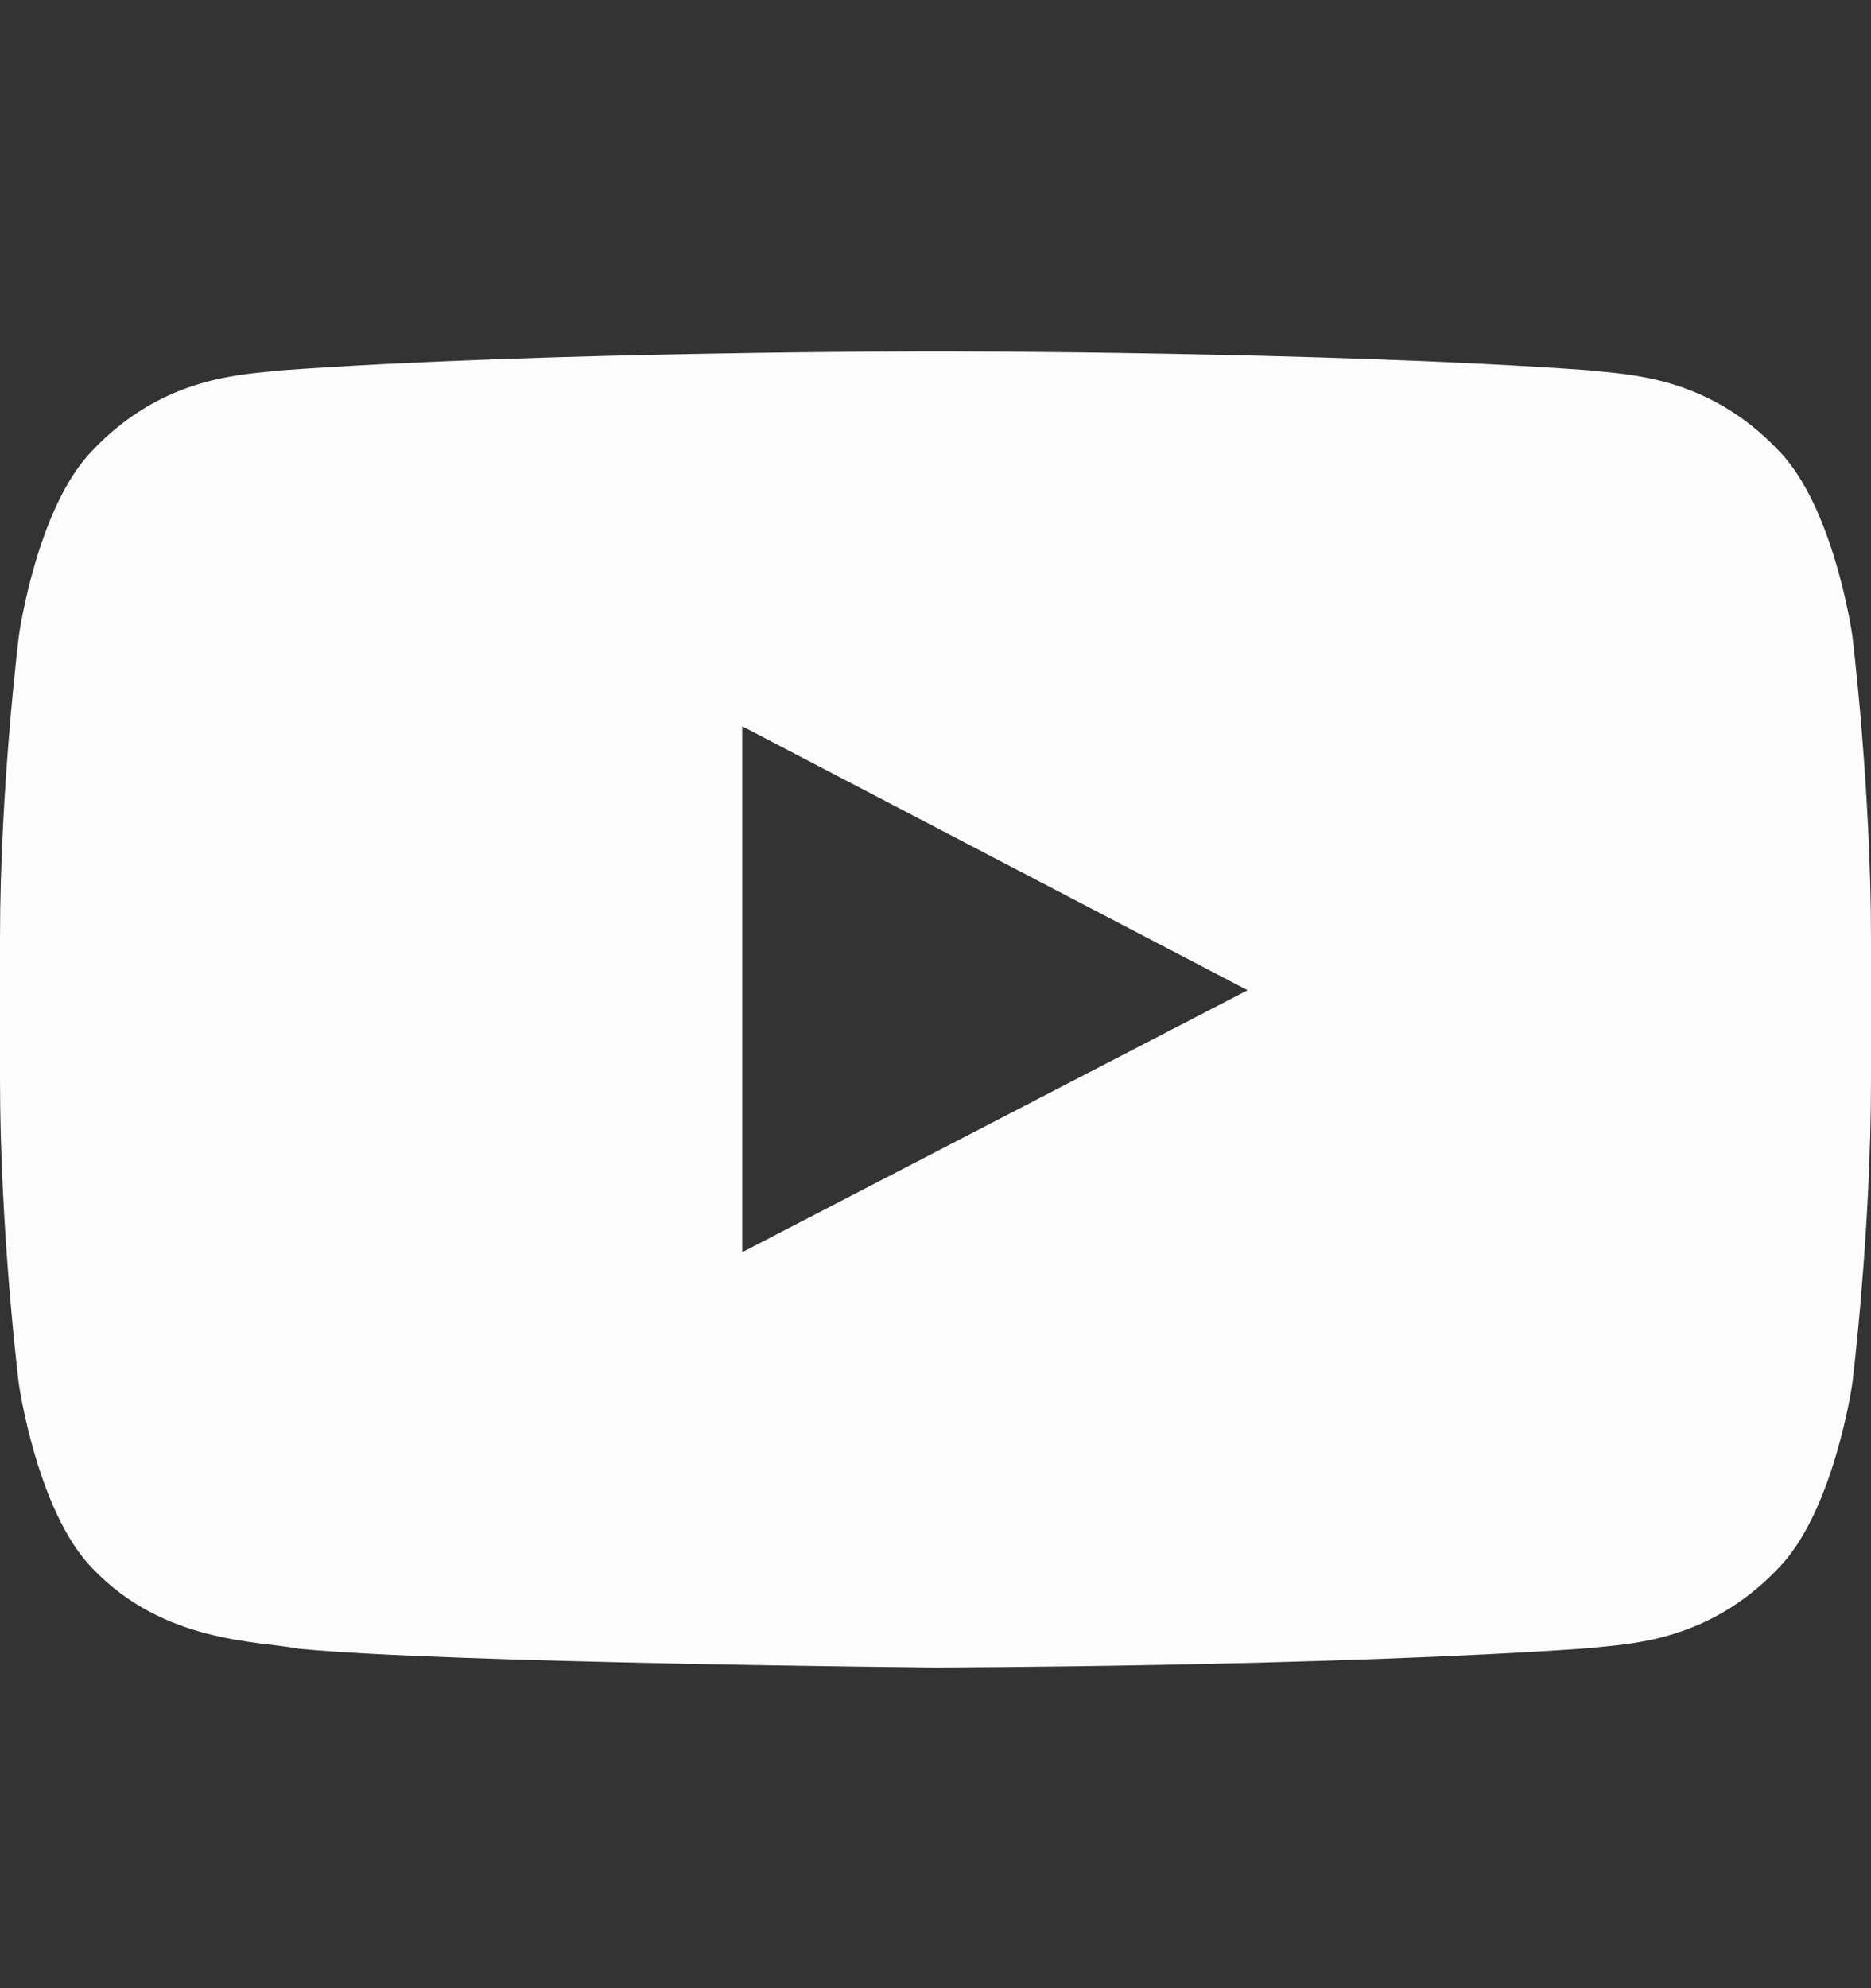 <svg width="16" height="17" fill="none" xmlns="http://www.w3.org/2000/svg"><rect width="100%" height="100%" fill="#333333" stroke="none"/><path d="M15.84 5.432s-.156-1.103-.637-1.587c-.61-.638-1.29-.64-1.603-.678-2.237-.163-5.597-.163-5.597-.163h-.006s-3.36 0-5.597.163c-.313.037-.994.04-1.603.678-.481.484-.635 1.587-.635 1.587S0 6.73 0 8.022v1.213c0 1.294.16 2.591.16 2.591s.156 1.103.634 1.588c.61.637 1.41.615 1.765.684 1.282.122 5.441.16 5.441.16s3.363-.007 5.6-.166c.313-.038.994-.041 1.603-.678.481-.485.638-1.588.638-1.588S16 10.532 16 9.236V8.022c0-1.294-.16-2.59-.16-2.59Zm-9.493 5.275V6.21l4.322 2.257-4.322 2.24Z" fill="#FCFCFD"/></svg>